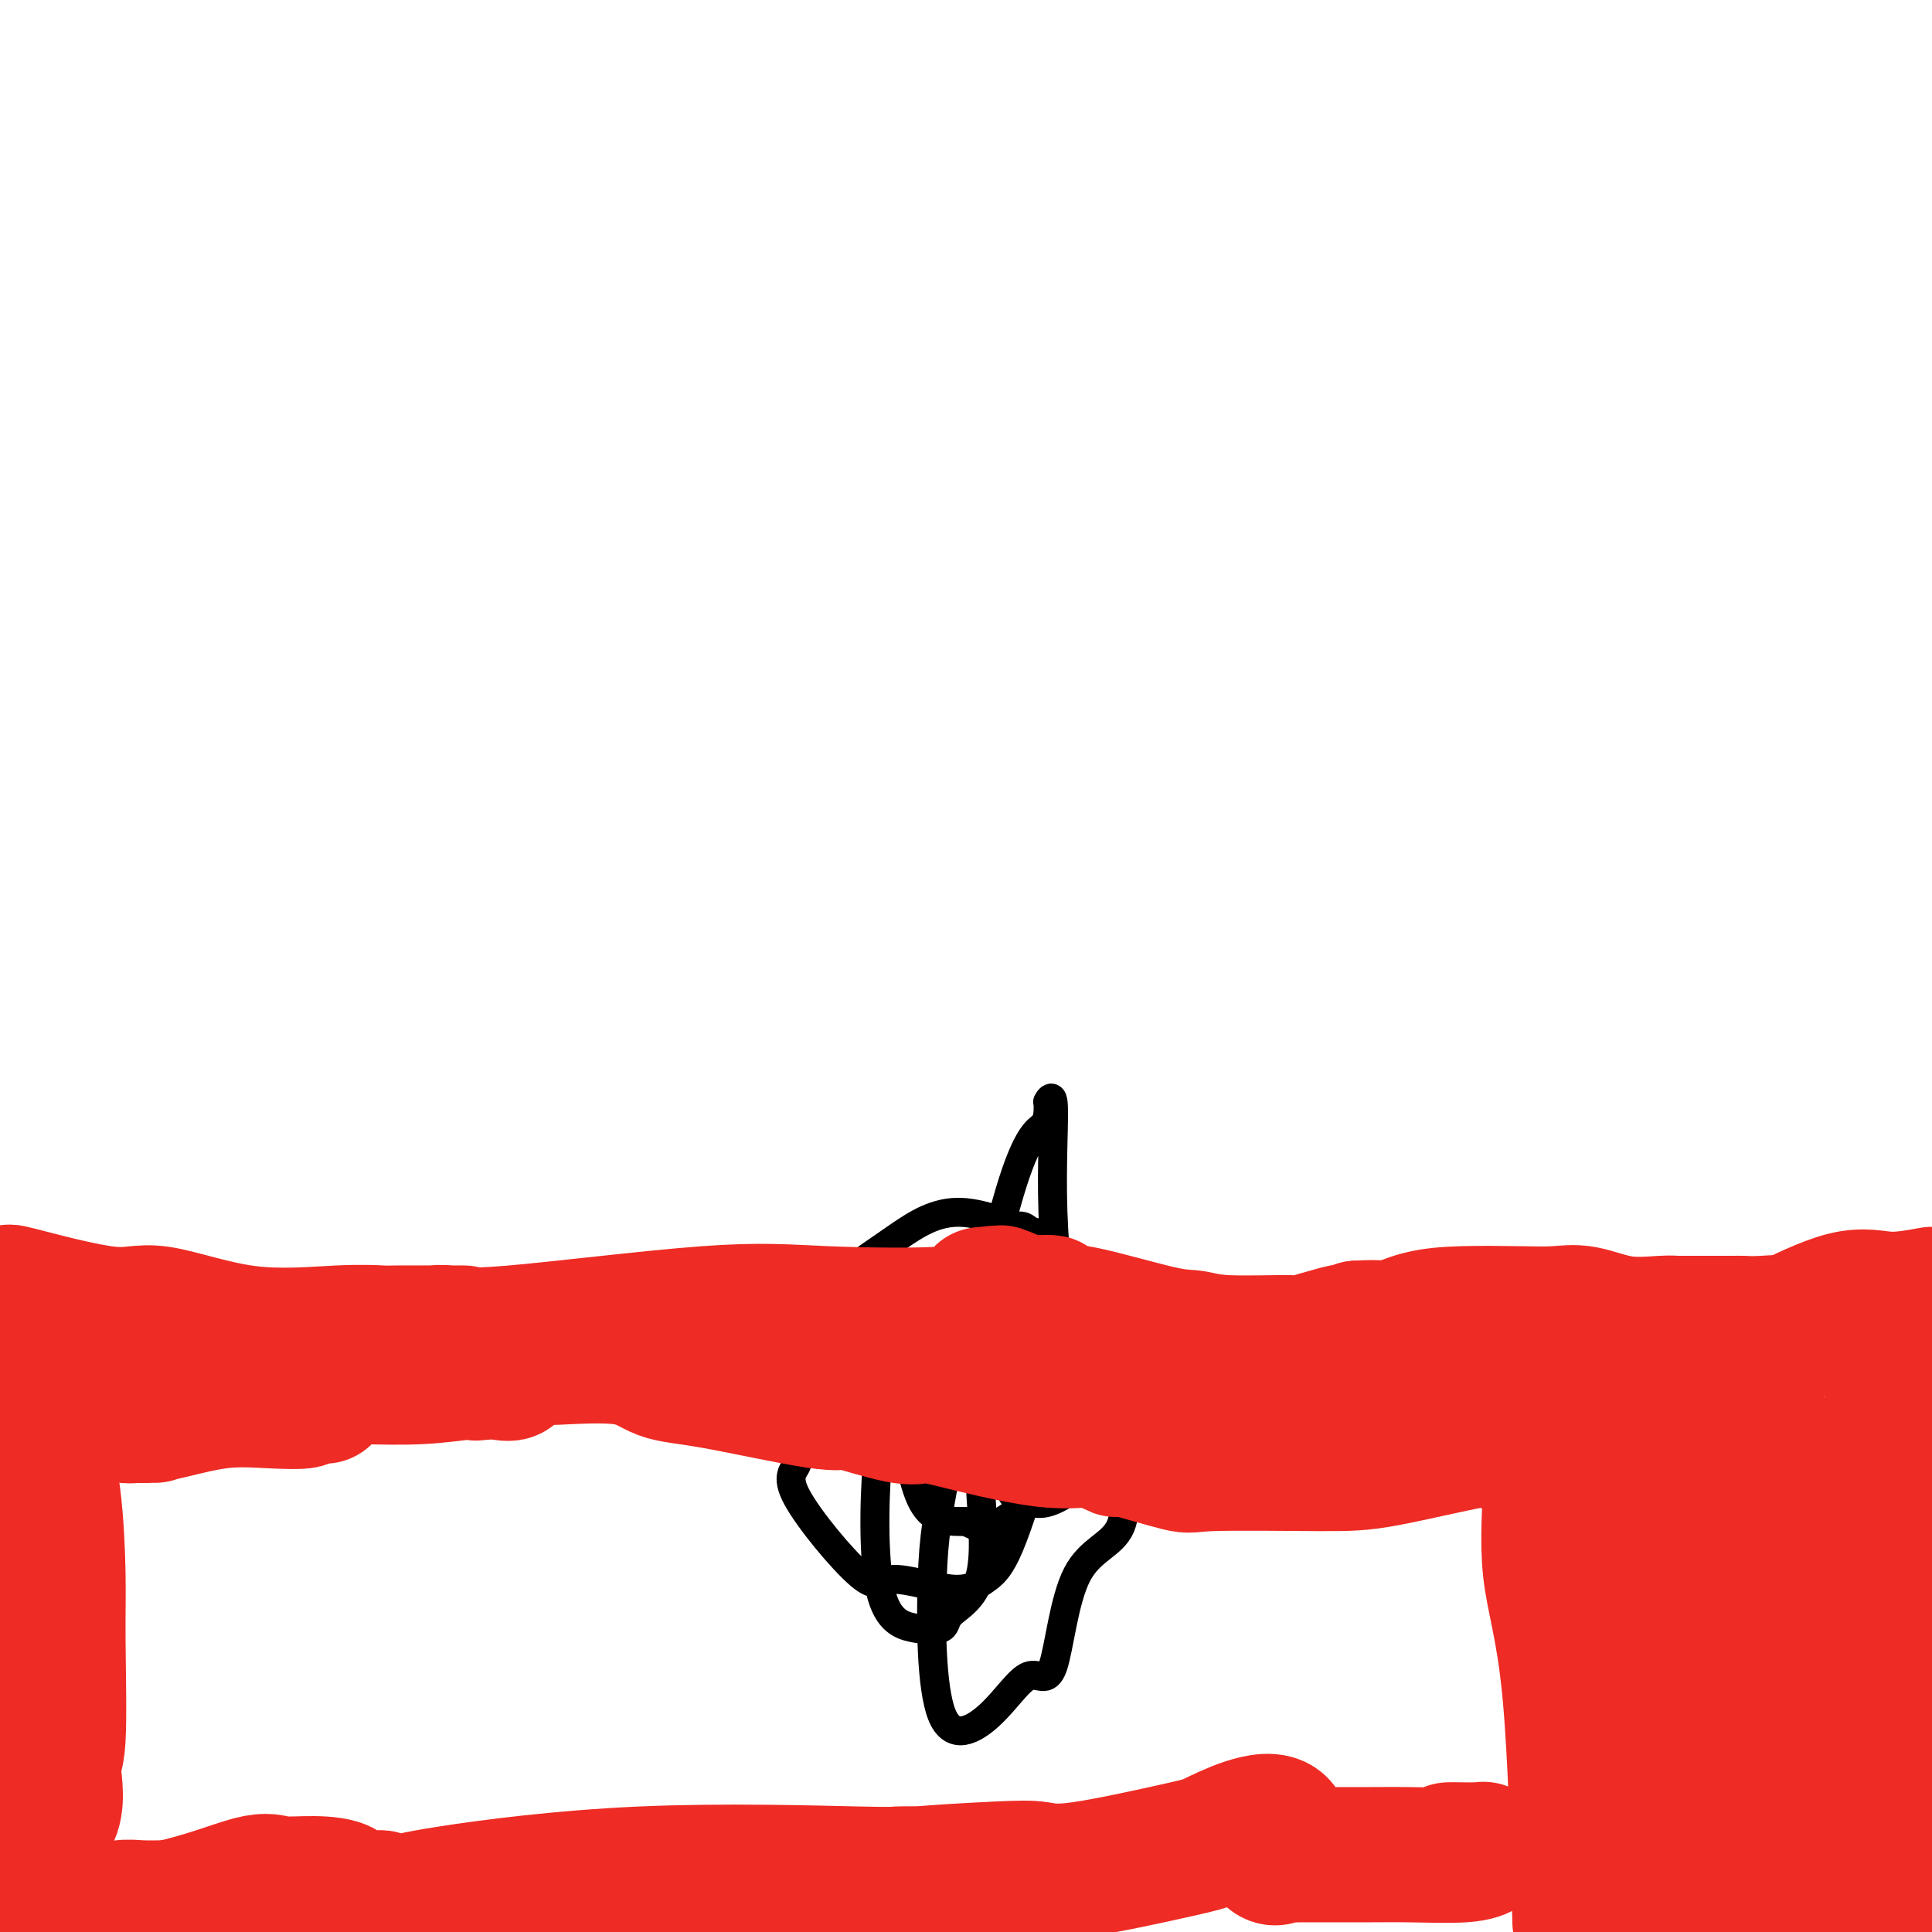 <svg viewBox='0 0 400 400' version='1.1' xmlns='http://www.w3.org/2000/svg' xmlns:xlink='http://www.w3.org/1999/xlink'><g fill='none' stroke='#000000' stroke-width='6' stroke-linecap='round' stroke-linejoin='round'><path d='M220,283c0.083,-0.579 0.167,-1.159 0,-4c-0.167,-2.841 -0.584,-7.945 -1,-13c-0.416,-5.055 -0.829,-10.062 -1,-15c-0.171,-4.938 -0.098,-9.806 0,-14c0.098,-4.194 0.223,-7.713 0,-9c-0.223,-1.287 -0.793,-0.343 -1,0c-0.207,0.343 -0.051,0.084 0,0c0.051,-0.084 -0.004,0.006 0,1c0.004,0.994 0.067,2.890 -1,4c-1.067,1.110 -3.264,1.432 -7,14c-3.736,12.568 -9.011,37.381 -12,52c-2.989,14.619 -3.692,19.045 -4,28c-0.308,8.955 -0.220,22.439 2,28c2.220,5.561 6.572,3.198 10,0c3.428,-3.198 5.931,-7.231 8,-8c2.069,-0.769 3.705,1.726 5,-2c1.295,-3.726 2.248,-13.671 5,-19c2.752,-5.329 7.301,-6.040 9,-10c1.699,-3.960 0.547,-11.168 0,-18c-0.547,-6.832 -0.490,-13.289 0,-17c0.490,-3.711 1.412,-4.676 -2,-9c-3.412,-4.324 -11.159,-12.006 -14,-15c-2.841,-2.994 -0.777,-1.300 -3,-2c-2.223,-0.700 -8.734,-3.792 -14,-4c-5.266,-0.208 -9.288,2.470 -13,5c-3.712,2.530 -7.115,4.912 -10,7c-2.885,2.088 -5.253,3.882 -7,9c-1.747,5.118 -2.874,13.559 -4,22'/><path d='M165,294c-0.426,5.276 0.510,7.465 0,9c-0.510,1.535 -2.465,2.417 0,7c2.465,4.583 9.349,12.868 13,16c3.651,3.132 4.067,1.111 7,1c2.933,-0.111 8.382,1.686 12,2c3.618,0.314 5.404,-0.857 7,-2c1.596,-1.143 3.001,-2.258 5,-7c1.999,-4.742 4.594,-13.112 6,-19c1.406,-5.888 1.625,-9.293 2,-12c0.375,-2.707 0.905,-4.714 0,-11c-0.905,-6.286 -3.245,-16.849 -4,-21c-0.755,-4.151 0.075,-1.889 0,-2c-0.075,-0.111 -1.055,-2.596 -5,0c-3.945,2.596 -10.855,10.272 -15,16c-4.145,5.728 -5.527,9.509 -7,13c-1.473,3.491 -3.038,6.693 -4,15c-0.962,8.307 -1.321,21.718 0,29c1.321,7.282 4.322,8.434 7,9c2.678,0.566 5.035,0.545 6,0c0.965,-0.545 0.540,-1.614 2,-3c1.460,-1.386 4.807,-3.089 6,-8c1.193,-4.911 0.234,-13.030 0,-18c-0.234,-4.970 0.256,-6.793 0,-9c-0.256,-2.207 -1.260,-4.800 -3,-9c-1.740,-4.200 -4.216,-10.009 -6,-12c-1.784,-1.991 -2.876,-0.166 -3,0c-0.124,0.166 0.721,-1.329 0,0c-0.721,1.329 -3.008,5.480 -4,8c-0.992,2.520 -0.690,3.409 0,8c0.690,4.591 1.769,12.883 4,17c2.231,4.117 5.616,4.058 9,4'/><path d='M200,315c2.158,1.023 3.054,1.582 5,1c1.946,-0.582 4.942,-2.304 6,-4c1.058,-1.696 0.179,-3.367 0,-5c-0.179,-1.633 0.341,-3.230 0,-6c-0.341,-2.770 -1.543,-6.715 -2,-8c-0.457,-1.285 -0.168,0.089 0,1c0.168,0.911 0.217,1.360 0,4c-0.217,2.640 -0.699,7.470 0,10c0.699,2.530 2.579,2.761 4,3c1.421,0.239 2.384,0.487 4,0c1.616,-0.487 3.887,-1.708 5,-3c1.113,-1.292 1.069,-2.656 0,-5c-1.069,-2.344 -3.163,-5.670 -4,-7c-0.837,-1.330 -0.419,-0.665 0,0'/></g>
<g fill='none' stroke='#EE2B24' stroke-width='28' stroke-linecap='round' stroke-linejoin='round'><path d='M0,268c0.367,0.009 0.733,0.019 1,0c0.267,-0.019 0.434,-0.065 1,0c0.566,0.065 1.530,0.243 1,0c-0.530,-0.243 -2.553,-0.906 1,0c3.553,0.906 12.684,3.381 18,4c5.316,0.619 6.819,-0.619 11,0c4.181,0.619 11.039,3.094 18,4c6.961,0.906 14.024,0.243 19,0c4.976,-0.243 7.866,-0.065 9,0c1.134,0.065 0.511,0.018 3,0c2.489,-0.018 8.090,-0.006 11,0c2.910,0.006 3.129,0.006 3,0c-0.129,-0.006 -0.607,-0.016 -2,0c-1.393,0.016 -3.700,0.060 -4,0c-0.300,-0.060 1.406,-0.224 3,0c1.594,0.224 3.076,0.837 13,0c9.924,-0.837 28.292,-3.125 40,-4c11.708,-0.875 16.757,-0.338 25,0c8.243,0.338 19.681,0.476 25,0c5.319,-0.476 4.520,-1.564 5,-2c0.480,-0.436 2.240,-0.218 4,0'/><path d='M205,270c24.022,-0.807 7.076,0.177 1,0c-6.076,-0.177 -1.281,-1.515 0,-2c1.281,-0.485 -0.951,-0.119 -2,0c-1.049,0.119 -0.914,-0.011 0,0c0.914,0.011 2.607,0.161 3,0c0.393,-0.161 -0.514,-0.633 1,0c1.514,0.633 5.449,2.370 8,3c2.551,0.630 3.719,0.154 8,1c4.281,0.846 11.676,3.013 16,4c4.324,0.987 5.576,0.793 7,1c1.424,0.207 3.018,0.816 7,1c3.982,0.184 10.351,-0.055 13,0c2.649,0.055 1.577,0.404 3,0c1.423,-0.404 5.340,-1.562 7,-2c1.660,-0.438 1.062,-0.156 1,0c-0.062,0.156 0.411,0.188 1,0c0.589,-0.188 1.295,-0.594 2,-1'/><path d='M281,275c5.505,-0.359 5.766,0.244 7,0c1.234,-0.244 3.439,-1.335 6,-2c2.561,-0.665 5.476,-0.903 9,-1c3.524,-0.097 7.658,-0.054 11,0c3.342,0.054 5.894,0.120 8,0c2.106,-0.120 3.766,-0.424 6,0c2.234,0.424 5.041,1.578 8,2c2.959,0.422 6.068,0.113 8,0c1.932,-0.113 2.687,-0.030 3,0c0.313,0.030 0.185,0.008 1,0c0.815,-0.008 2.574,-0.002 3,0c0.426,0.002 -0.481,0.001 0,0c0.481,-0.001 2.351,-0.003 4,0c1.649,0.003 3.075,0.009 4,0c0.925,-0.009 1.347,-0.034 2,0c0.653,0.034 1.538,0.128 4,0c2.462,-0.128 6.502,-0.479 8,0c1.498,0.479 0.453,1.788 0,2c-0.453,0.212 -0.314,-0.674 0,-1c0.314,-0.326 0.804,-0.093 0,0c-0.804,0.093 -2.902,0.047 -5,0'/><path d='M368,275c-0.731,0.133 -0.058,-0.033 0,0c0.058,0.033 -0.500,0.267 2,-1c2.500,-1.267 8.058,-4.033 12,-5c3.942,-0.967 6.269,-0.133 9,0c2.731,0.133 5.865,-0.433 9,-1'/><path d='M398,281c0.232,-0.428 0.465,-0.855 0,0c-0.465,0.855 -1.627,2.994 -3,5c-1.373,2.006 -2.956,3.881 -4,8c-1.044,4.119 -1.547,10.483 -2,14c-0.453,3.517 -0.856,4.187 -1,6c-0.144,1.813 -0.030,4.770 0,6c0.030,1.230 -0.023,0.732 0,1c0.023,0.268 0.121,1.303 0,2c-0.121,0.697 -0.460,1.056 0,-1c0.460,-2.056 1.721,-6.526 3,-10c1.279,-3.474 2.577,-5.952 4,-10c1.423,-4.048 2.970,-9.667 3,-12c0.030,-2.333 -1.456,-1.379 -2,0c-0.544,1.379 -0.145,3.182 0,9c0.145,5.818 0.036,15.652 0,23c-0.036,7.348 0.001,12.212 0,16c-0.001,3.788 -0.042,6.500 0,13c0.042,6.500 0.165,16.789 0,22c-0.165,5.211 -0.619,5.346 0,6c0.619,0.654 2.309,1.827 4,3'/><path d='M396,382c-0.105,-0.446 -0.209,-0.892 0,0c0.209,0.892 0.732,3.122 0,-2c-0.732,-5.122 -2.719,-17.594 -4,-24c-1.281,-6.406 -1.858,-6.745 -2,-9c-0.142,-2.255 0.149,-6.427 0,-9c-0.149,-2.573 -0.739,-3.549 -1,-4c-0.261,-0.451 -0.195,-0.377 0,0c0.195,0.377 0.517,1.058 -1,3c-1.517,1.942 -4.872,5.146 -6,8c-1.128,2.854 -0.028,5.359 0,8c0.028,2.641 -1.016,5.418 -2,7c-0.984,1.582 -1.909,1.968 -2,2c-0.091,0.032 0.651,-0.292 1,0c0.349,0.292 0.304,1.199 0,-2c-0.304,-3.199 -0.866,-10.504 -1,-13c-0.134,-2.496 0.160,-0.185 -1,-5c-1.160,-4.815 -3.775,-16.758 -5,-23c-1.225,-6.242 -1.060,-6.784 -1,-7c0.060,-0.216 0.016,-0.108 0,0c-0.016,0.108 -0.004,0.214 0,-1c0.004,-1.214 0.001,-3.750 0,-5c-0.001,-1.250 -0.000,-1.214 0,-1c0.000,0.214 0.000,0.607 0,1'/><path d='M371,306c-1.118,-9.014 -0.413,-3.548 0,1c0.413,4.548 0.533,8.178 1,12c0.467,3.822 1.279,7.837 4,19c2.721,11.163 7.349,29.475 10,42c2.651,12.525 3.326,19.262 4,26'/><path d='M378,381c1.077,5.244 2.155,10.487 0,0c-2.155,-10.487 -7.541,-36.705 -10,-50c-2.459,-13.295 -1.989,-13.669 -2,-14c-0.011,-0.331 -0.502,-0.621 -2,-5c-1.498,-4.379 -4.004,-12.849 -5,-16c-0.996,-3.151 -0.484,-0.984 -1,-1c-0.516,-0.016 -2.061,-2.214 -2,-3c0.061,-0.786 1.729,-0.161 1,0c-0.729,0.161 -3.855,-0.141 -5,0c-1.145,0.141 -0.309,0.727 0,1c0.309,0.273 0.089,0.235 0,3c-0.089,2.765 -0.049,8.335 0,12c0.049,3.665 0.106,5.426 0,15c-0.106,9.574 -0.375,26.962 0,40c0.375,13.038 1.393,21.725 2,29c0.607,7.275 0.804,13.137 1,19'/><path d='M342,382c0.021,-0.174 0.042,-0.347 0,0c-0.042,0.347 -0.146,1.216 0,-2c0.146,-3.216 0.543,-10.516 0,-15c-0.543,-4.484 -2.027,-6.151 -3,-8c-0.973,-1.849 -1.437,-3.880 -2,-9c-0.563,-5.120 -1.225,-13.330 -2,-17c-0.775,-3.670 -1.664,-2.802 -2,-3c-0.336,-0.198 -0.121,-1.463 0,-2c0.121,-0.537 0.147,-0.345 0,-1c-0.147,-0.655 -0.469,-2.156 0,-1c0.469,1.156 1.727,4.968 4,9c2.273,4.032 5.562,8.286 8,12c2.438,3.714 4.026,6.890 6,11c1.974,4.110 4.333,9.153 6,13c1.667,3.847 2.641,6.497 3,8c0.359,1.503 0.103,1.858 2,7c1.897,5.142 5.949,15.071 10,25'/><path d='M357,395c1.711,1.361 3.421,2.722 0,0c-3.421,-2.722 -11.974,-9.527 -16,-13c-4.026,-3.473 -3.525,-3.616 -4,-3c-0.475,0.616 -1.928,1.989 -4,-3c-2.072,-4.989 -4.765,-16.340 -6,-23c-1.235,-6.660 -1.011,-8.631 -1,-11c0.011,-2.369 -0.189,-5.138 0,-8c0.189,-2.862 0.769,-5.817 1,-8c0.231,-2.183 0.115,-3.594 0,-4c-0.115,-0.406 -0.227,0.192 0,-1c0.227,-1.192 0.794,-4.175 1,-5c0.206,-0.825 0.053,0.509 0,1c-0.053,0.491 -0.004,0.139 0,1c0.004,0.861 -0.037,2.936 0,5c0.037,2.064 0.151,4.117 0,5c-0.151,0.883 -0.566,0.598 0,8c0.566,7.402 2.114,22.493 3,34c0.886,11.507 1.110,19.431 2,25c0.890,5.569 2.445,8.785 4,12'/><path d='M327,393c0.103,4.240 0.207,8.480 0,0c-0.207,-8.480 -0.724,-29.679 -2,-43c-1.276,-13.321 -3.311,-18.764 -4,-25c-0.689,-6.236 -0.031,-13.266 0,-17c0.031,-3.734 -0.565,-4.171 -1,-5c-0.435,-0.829 -0.708,-2.049 -1,-3c-0.292,-0.951 -0.604,-1.633 -1,-2c-0.396,-0.367 -0.877,-0.419 -1,-1c-0.123,-0.581 0.111,-1.691 0,-2c-0.111,-0.309 -0.568,0.184 -1,0c-0.432,-0.184 -0.838,-1.044 -1,0c-0.162,1.044 -0.081,3.991 0,5c0.081,1.009 0.160,0.081 0,0c-0.160,-0.081 -0.559,0.685 0,1c0.559,0.315 2.078,0.177 3,0c0.922,-0.177 1.248,-0.394 2,-1c0.752,-0.606 1.929,-1.602 3,-2c1.071,-0.398 2.035,-0.199 3,0'/><path d='M326,298c-0.294,-0.359 -5.031,0.244 -6,0c-0.969,-0.244 1.828,-1.334 3,-2c1.172,-0.666 0.718,-0.907 1,-1c0.282,-0.093 1.299,-0.039 2,0c0.701,0.039 1.085,0.062 2,0c0.915,-0.062 2.360,-0.209 3,0c0.640,0.209 0.473,0.774 0,1c-0.473,0.226 -1.254,0.113 -3,0c-1.746,-0.113 -4.458,-0.227 -8,0c-3.542,0.227 -7.913,0.796 -14,2c-6.087,1.204 -13.891,3.043 -19,4c-5.109,0.957 -7.523,1.031 -14,1c-6.477,-0.031 -17.018,-0.166 -22,0c-4.982,0.166 -4.407,0.633 -7,0c-2.593,-0.633 -8.354,-2.366 -11,-3c-2.646,-0.634 -2.175,-0.170 -2,0c0.175,0.170 0.055,0.046 1,0c0.945,-0.046 2.954,-0.012 4,0c1.046,0.012 1.128,0.003 2,0c0.872,-0.003 2.535,-0.001 2,0c-0.535,0.001 -3.267,0.000 -6,0'/><path d='M234,300c-7.524,-0.977 -6.833,-1.919 -8,-2c-1.167,-0.081 -4.192,0.699 -10,0c-5.808,-0.699 -14.399,-2.877 -19,-4c-4.601,-1.123 -5.210,-1.191 -6,-1c-0.790,0.191 -1.760,0.640 -5,0c-3.240,-0.640 -8.751,-2.367 -11,-3c-2.249,-0.633 -1.237,-0.170 -1,0c0.237,0.170 -0.302,0.046 -1,0c-0.698,-0.046 -1.555,-0.013 -2,0c-0.445,0.013 -0.477,0.007 -1,0c-0.523,-0.007 -1.537,-0.016 -1,0c0.537,0.016 2.623,0.056 4,0c1.377,-0.056 2.044,-0.208 2,0c-0.044,0.208 -0.799,0.778 -6,0c-5.201,-0.778 -14.847,-2.902 -21,-4c-6.153,-1.098 -8.811,-1.169 -11,-2c-2.189,-0.831 -3.909,-2.422 -8,-3c-4.091,-0.578 -10.554,-0.144 -14,0c-3.446,0.144 -3.875,-0.004 -4,0c-0.125,0.004 0.055,0.158 -1,0c-1.055,-0.158 -3.345,-0.630 -4,0c-0.655,0.630 0.324,2.362 0,3c-0.324,0.638 -1.950,0.182 -3,0c-1.050,-0.182 -1.525,-0.091 -2,0'/><path d='M101,284c-4.494,0.480 -1.730,0.181 -1,0c0.730,-0.181 -0.573,-0.244 -3,0c-2.427,0.244 -5.977,0.793 -10,1c-4.023,0.207 -8.518,0.070 -12,0c-3.482,-0.070 -5.950,-0.075 -8,0c-2.050,0.075 -3.680,0.230 -4,0c-0.320,-0.230 0.670,-0.846 1,0c0.330,0.846 -0.001,3.154 0,4c0.001,0.846 0.335,0.230 1,0c0.665,-0.230 1.662,-0.075 2,0c0.338,0.075 0.017,0.071 -1,0c-1.017,-0.071 -2.729,-0.209 -3,0c-0.271,0.209 0.898,0.764 0,1c-0.898,0.236 -3.865,0.154 -7,0c-3.135,-0.154 -6.440,-0.381 -10,0c-3.560,0.381 -7.377,1.370 -10,2c-2.623,0.630 -4.054,0.901 -5,1c-0.946,0.099 -1.408,0.027 -1,0c0.408,-0.027 1.687,-0.007 2,0c0.313,0.007 -0.339,0.002 -1,0c-0.661,-0.002 -1.330,-0.001 -2,0'/><path d='M29,293c-5.854,0.425 -1.488,-0.513 0,-1c1.488,-0.487 0.097,-0.522 -1,-1c-1.097,-0.478 -1.902,-1.400 -2,-2c-0.098,-0.600 0.509,-0.878 0,-1c-0.509,-0.122 -2.134,-0.088 -3,0c-0.866,0.088 -0.973,0.230 -1,0c-0.027,-0.230 0.025,-0.832 -1,-1c-1.025,-0.168 -3.127,0.099 -4,0c-0.873,-0.099 -0.517,-0.562 -1,0c-0.483,0.562 -1.804,2.150 -3,3c-1.196,0.850 -2.268,0.961 -3,1c-0.732,0.039 -1.124,0.005 -2,0c-0.876,-0.005 -2.238,0.018 -2,0c0.238,-0.018 2.074,-0.077 2,0c-0.074,0.077 -2.058,0.290 -2,0c0.058,-0.290 2.160,-1.083 3,0c0.840,1.083 0.420,4.041 0,7'/><path d='M9,298c0.391,2.975 1.368,6.912 2,12c0.632,5.088 0.921,11.325 1,16c0.079,4.675 -0.050,7.786 0,14c0.050,6.214 0.278,15.532 0,20c-0.278,4.468 -1.063,4.087 -1,6c0.063,1.913 0.974,6.120 0,9c-0.974,2.880 -3.834,4.435 -5,5c-1.166,0.565 -0.638,0.141 -1,0c-0.362,-0.141 -1.614,-0.000 -1,0c0.614,0.000 3.092,-0.140 4,0c0.908,0.140 0.244,0.559 0,1c-0.244,0.441 -0.067,0.903 0,1c0.067,0.097 0.025,-0.172 0,0c-0.025,0.172 -0.032,0.785 0,2c0.032,1.215 0.103,3.033 0,4c-0.103,0.967 -0.380,1.084 0,3c0.380,1.916 1.418,5.630 2,7c0.582,1.370 0.708,0.396 1,0c0.292,-0.396 0.749,-0.215 1,0c0.251,0.215 0.294,0.464 1,0c0.706,-0.464 2.073,-1.641 3,-2c0.927,-0.359 1.413,0.100 3,0c1.587,-0.100 4.273,-0.758 6,-1c1.727,-0.242 2.493,-0.069 4,0c1.507,0.069 3.753,0.035 6,0'/><path d='M35,395c7.442,-1.599 13.546,-4.095 17,-5c3.454,-0.905 4.259,-0.218 6,0c1.741,0.218 4.417,-0.032 7,0c2.583,0.032 5.074,0.347 6,1c0.926,0.653 0.288,1.642 1,2c0.712,0.358 2.774,0.083 4,0c1.226,-0.083 1.615,0.027 2,0c0.385,-0.027 0.764,-0.190 1,0c0.236,0.190 0.328,0.734 1,1c0.672,0.266 1.926,0.253 3,0c1.074,-0.253 1.970,-0.747 10,-2c8.030,-1.253 23.194,-3.264 40,-4c16.806,-0.736 35.255,-0.197 44,0c8.745,0.197 7.787,0.053 9,0c1.213,-0.053 4.597,-0.014 6,0c1.403,0.014 0.825,0.004 1,0c0.175,-0.004 1.102,-0.001 1,0c-0.102,0.001 -1.234,0.000 -2,0c-0.766,-0.000 -1.168,-0.000 -1,0c0.168,0.000 0.905,0.000 1,0c0.095,-0.000 -0.453,-0.000 -1,0'/><path d='M191,388c8.191,0.056 -0.331,0.198 0,0c0.331,-0.198 9.517,-0.734 15,-1c5.483,-0.266 7.264,-0.263 9,0c1.736,0.263 3.426,0.786 9,0c5.574,-0.786 15.033,-2.882 20,-4c4.967,-1.118 5.441,-1.260 7,-2c1.559,-0.740 4.204,-2.079 7,-3c2.796,-0.921 5.744,-1.424 7,0c1.256,1.424 0.819,4.774 0,6c-0.819,1.226 -2.021,0.328 -2,0c0.021,-0.328 1.265,-0.087 2,0c0.735,0.087 0.961,0.020 4,0c3.039,-0.020 8.891,0.009 13,0c4.109,-0.009 6.475,-0.055 10,0c3.525,0.055 8.210,0.211 11,0c2.790,-0.211 3.686,-0.788 4,-1c0.314,-0.212 0.046,-0.057 -1,0c-1.046,0.057 -2.870,0.016 -4,0c-1.130,-0.016 -1.565,-0.008 -2,0'/></g>
</svg>